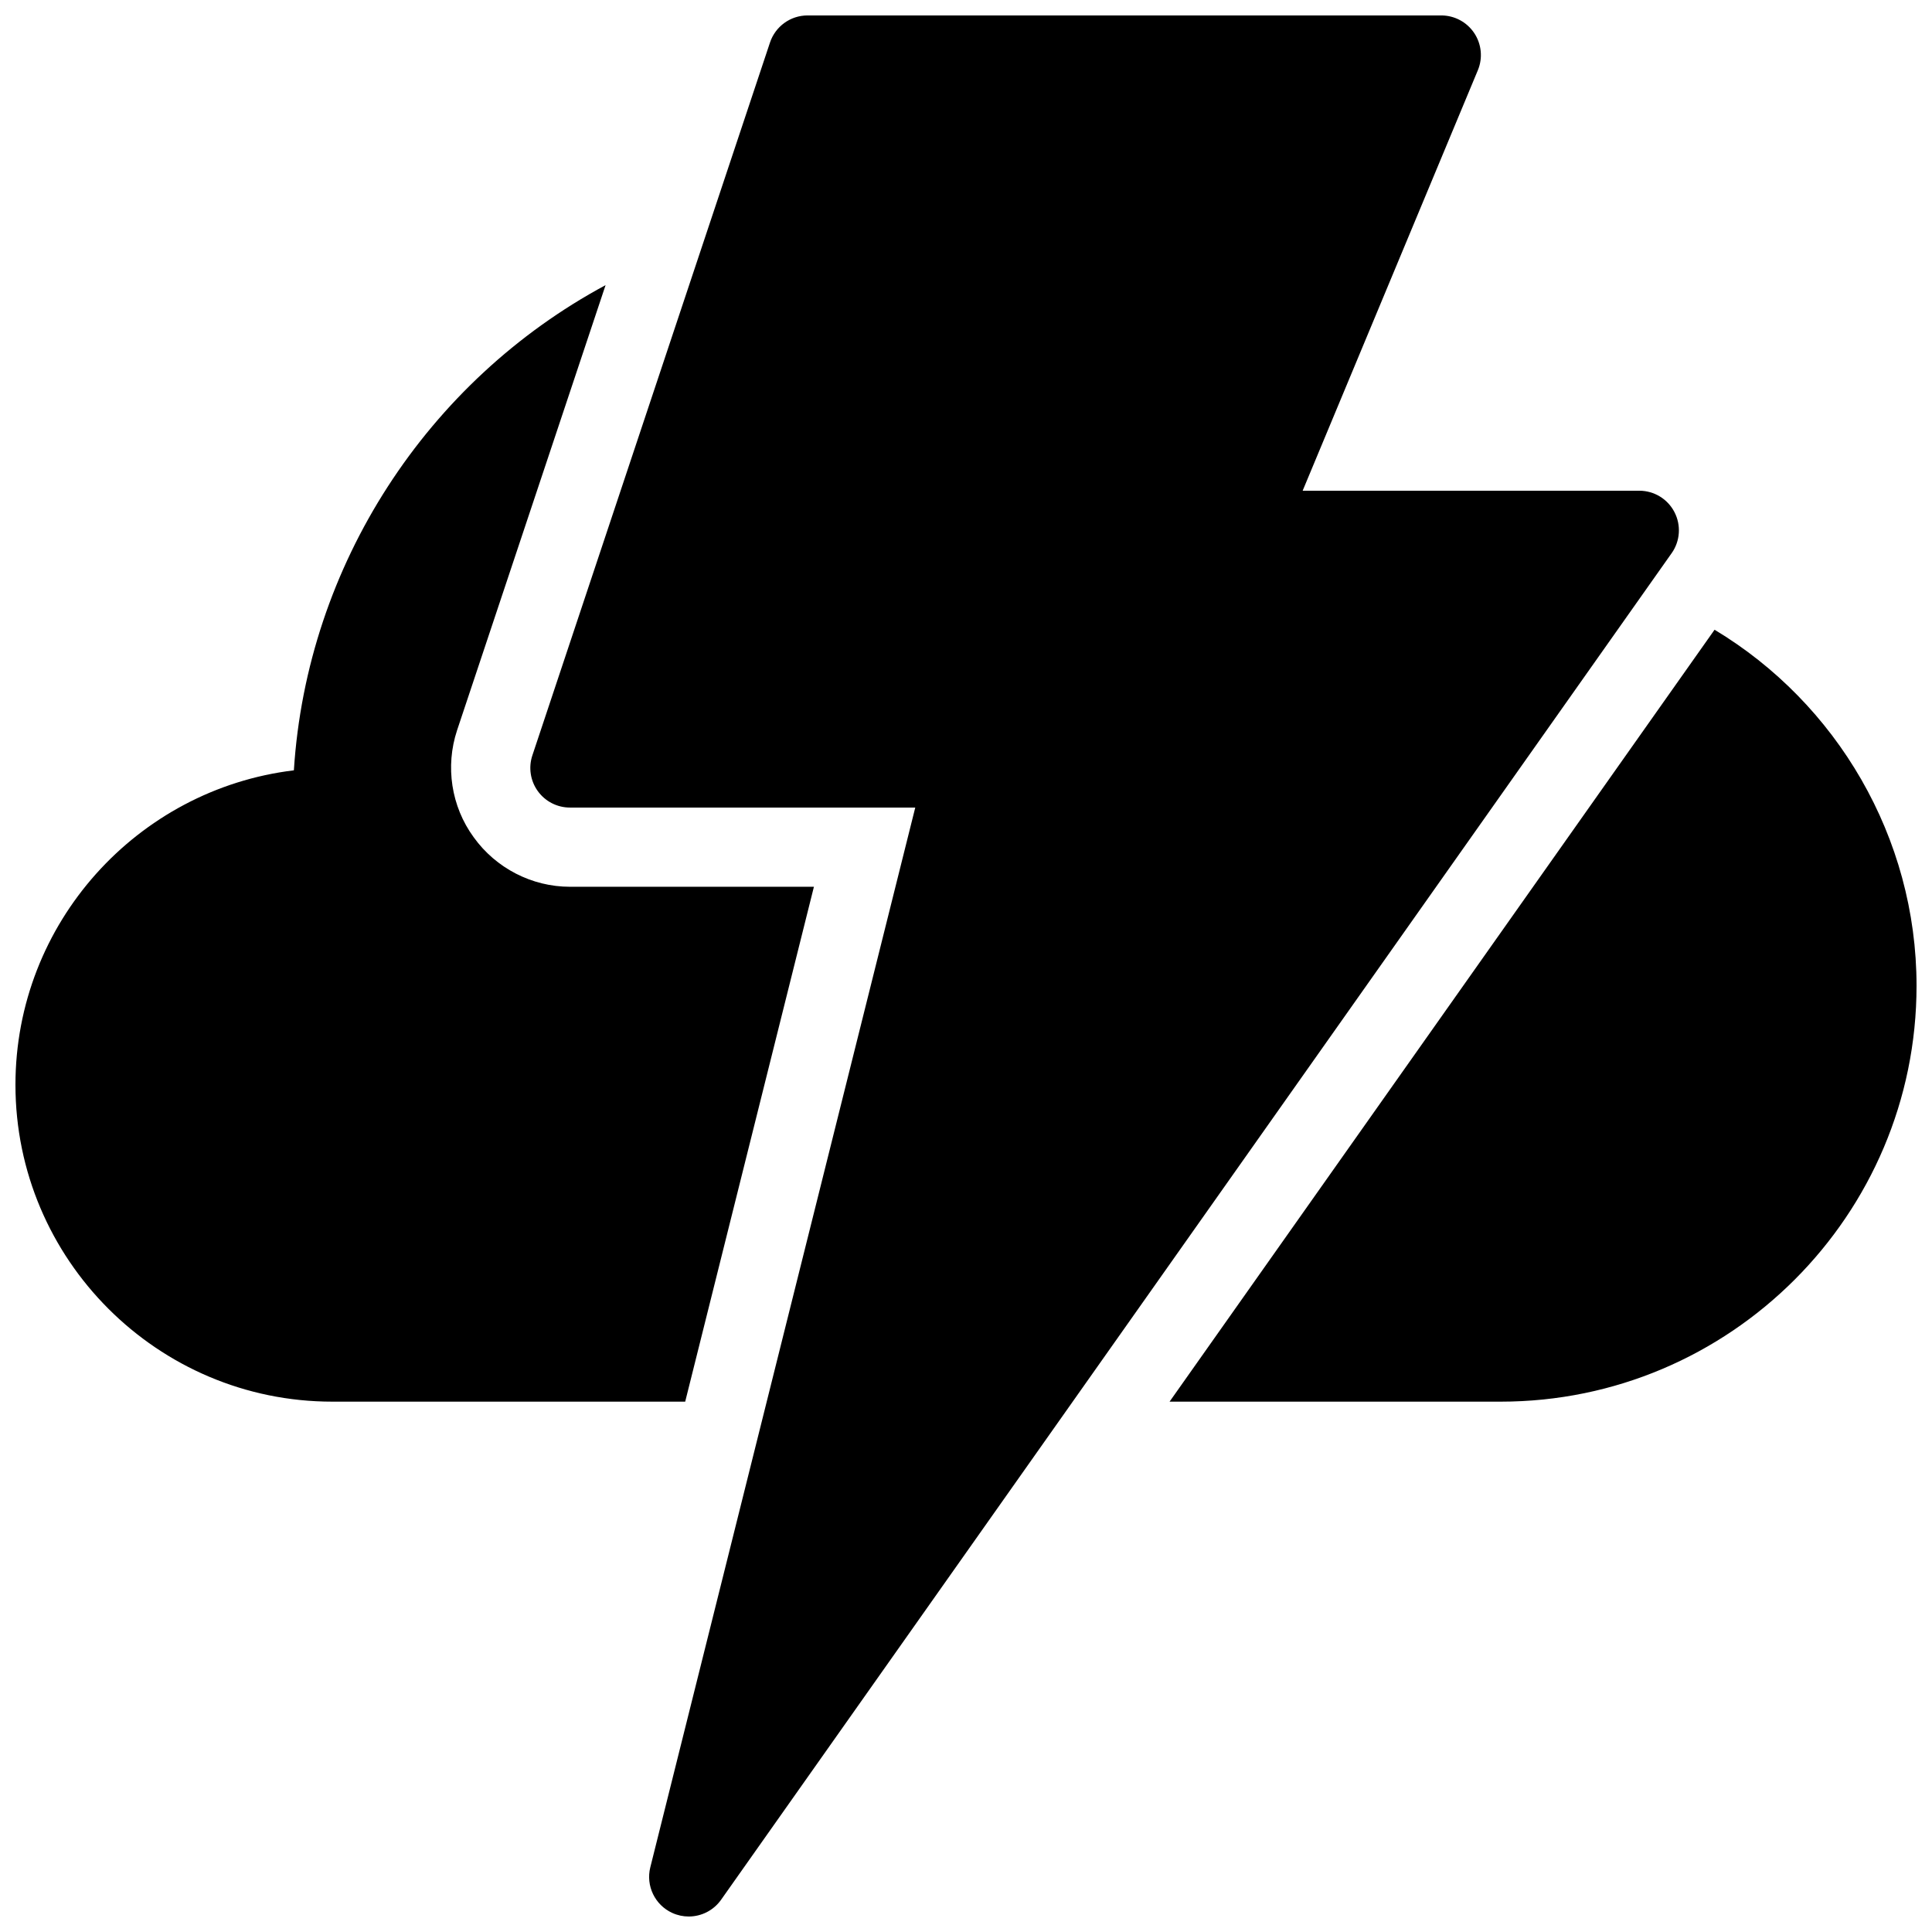<?xml version="1.0" encoding="UTF-8"?>
<!-- Uploaded to: SVG Repo, www.svgrepo.com, Generator: SVG Repo Mixer Tools -->
<svg width="800px" height="800px" version="1.1" viewBox="144 144 512 512" xmlns="http://www.w3.org/2000/svg">
 <defs>
  <clipPath id="a">
   <path d="m148.09 148.09h503.81v503.81h-503.81z"/>
  </clipPath>
 </defs>
 <g clip-path="url(#a)">
  <path d="m587.01 290.59-251.91 356.86c-2.019 2.863-5.254 4.445-8.582 4.445-1.469 0-2.957-0.309-4.367-0.953-4.598-2.106-7.035-7.188-5.812-12.09l70.215-280.84h-91.516c-3.371 0-6.539-1.621-8.512-4.359-1.973-2.734-2.512-6.254-1.445-9.457l62.977-188.93c1.43-4.285 5.434-7.176 9.957-7.176h167.94c3.504 0 6.785 1.754 8.734 4.676 1.945 2.922 2.305 6.621 0.953 9.859l-46.426 111.42h89.215c3.926 0 7.512 2.184 9.316 5.668 1.805 3.481 1.52 7.676-0.734 10.879zm-291.97 88.414c-10.078 0-19.629-4.934-25.504-13.121-5.984-8.188-7.559-18.789-4.41-28.34l39.359-117.98c-47.23 25.402-79.141 74.102-82.605 128.58-41.562 5.039-73.785 40.516-73.785 83.34 0 46.289 37.68 83.969 83.969 83.969h93.52l34.113-136.45zm303.34-68.121-144.43 204.57h87.746c60.773 0 110.21-49.434 110.21-110.21 0-39.359-21.199-74.941-53.527-94.359z"/>
 </g>
</svg>
